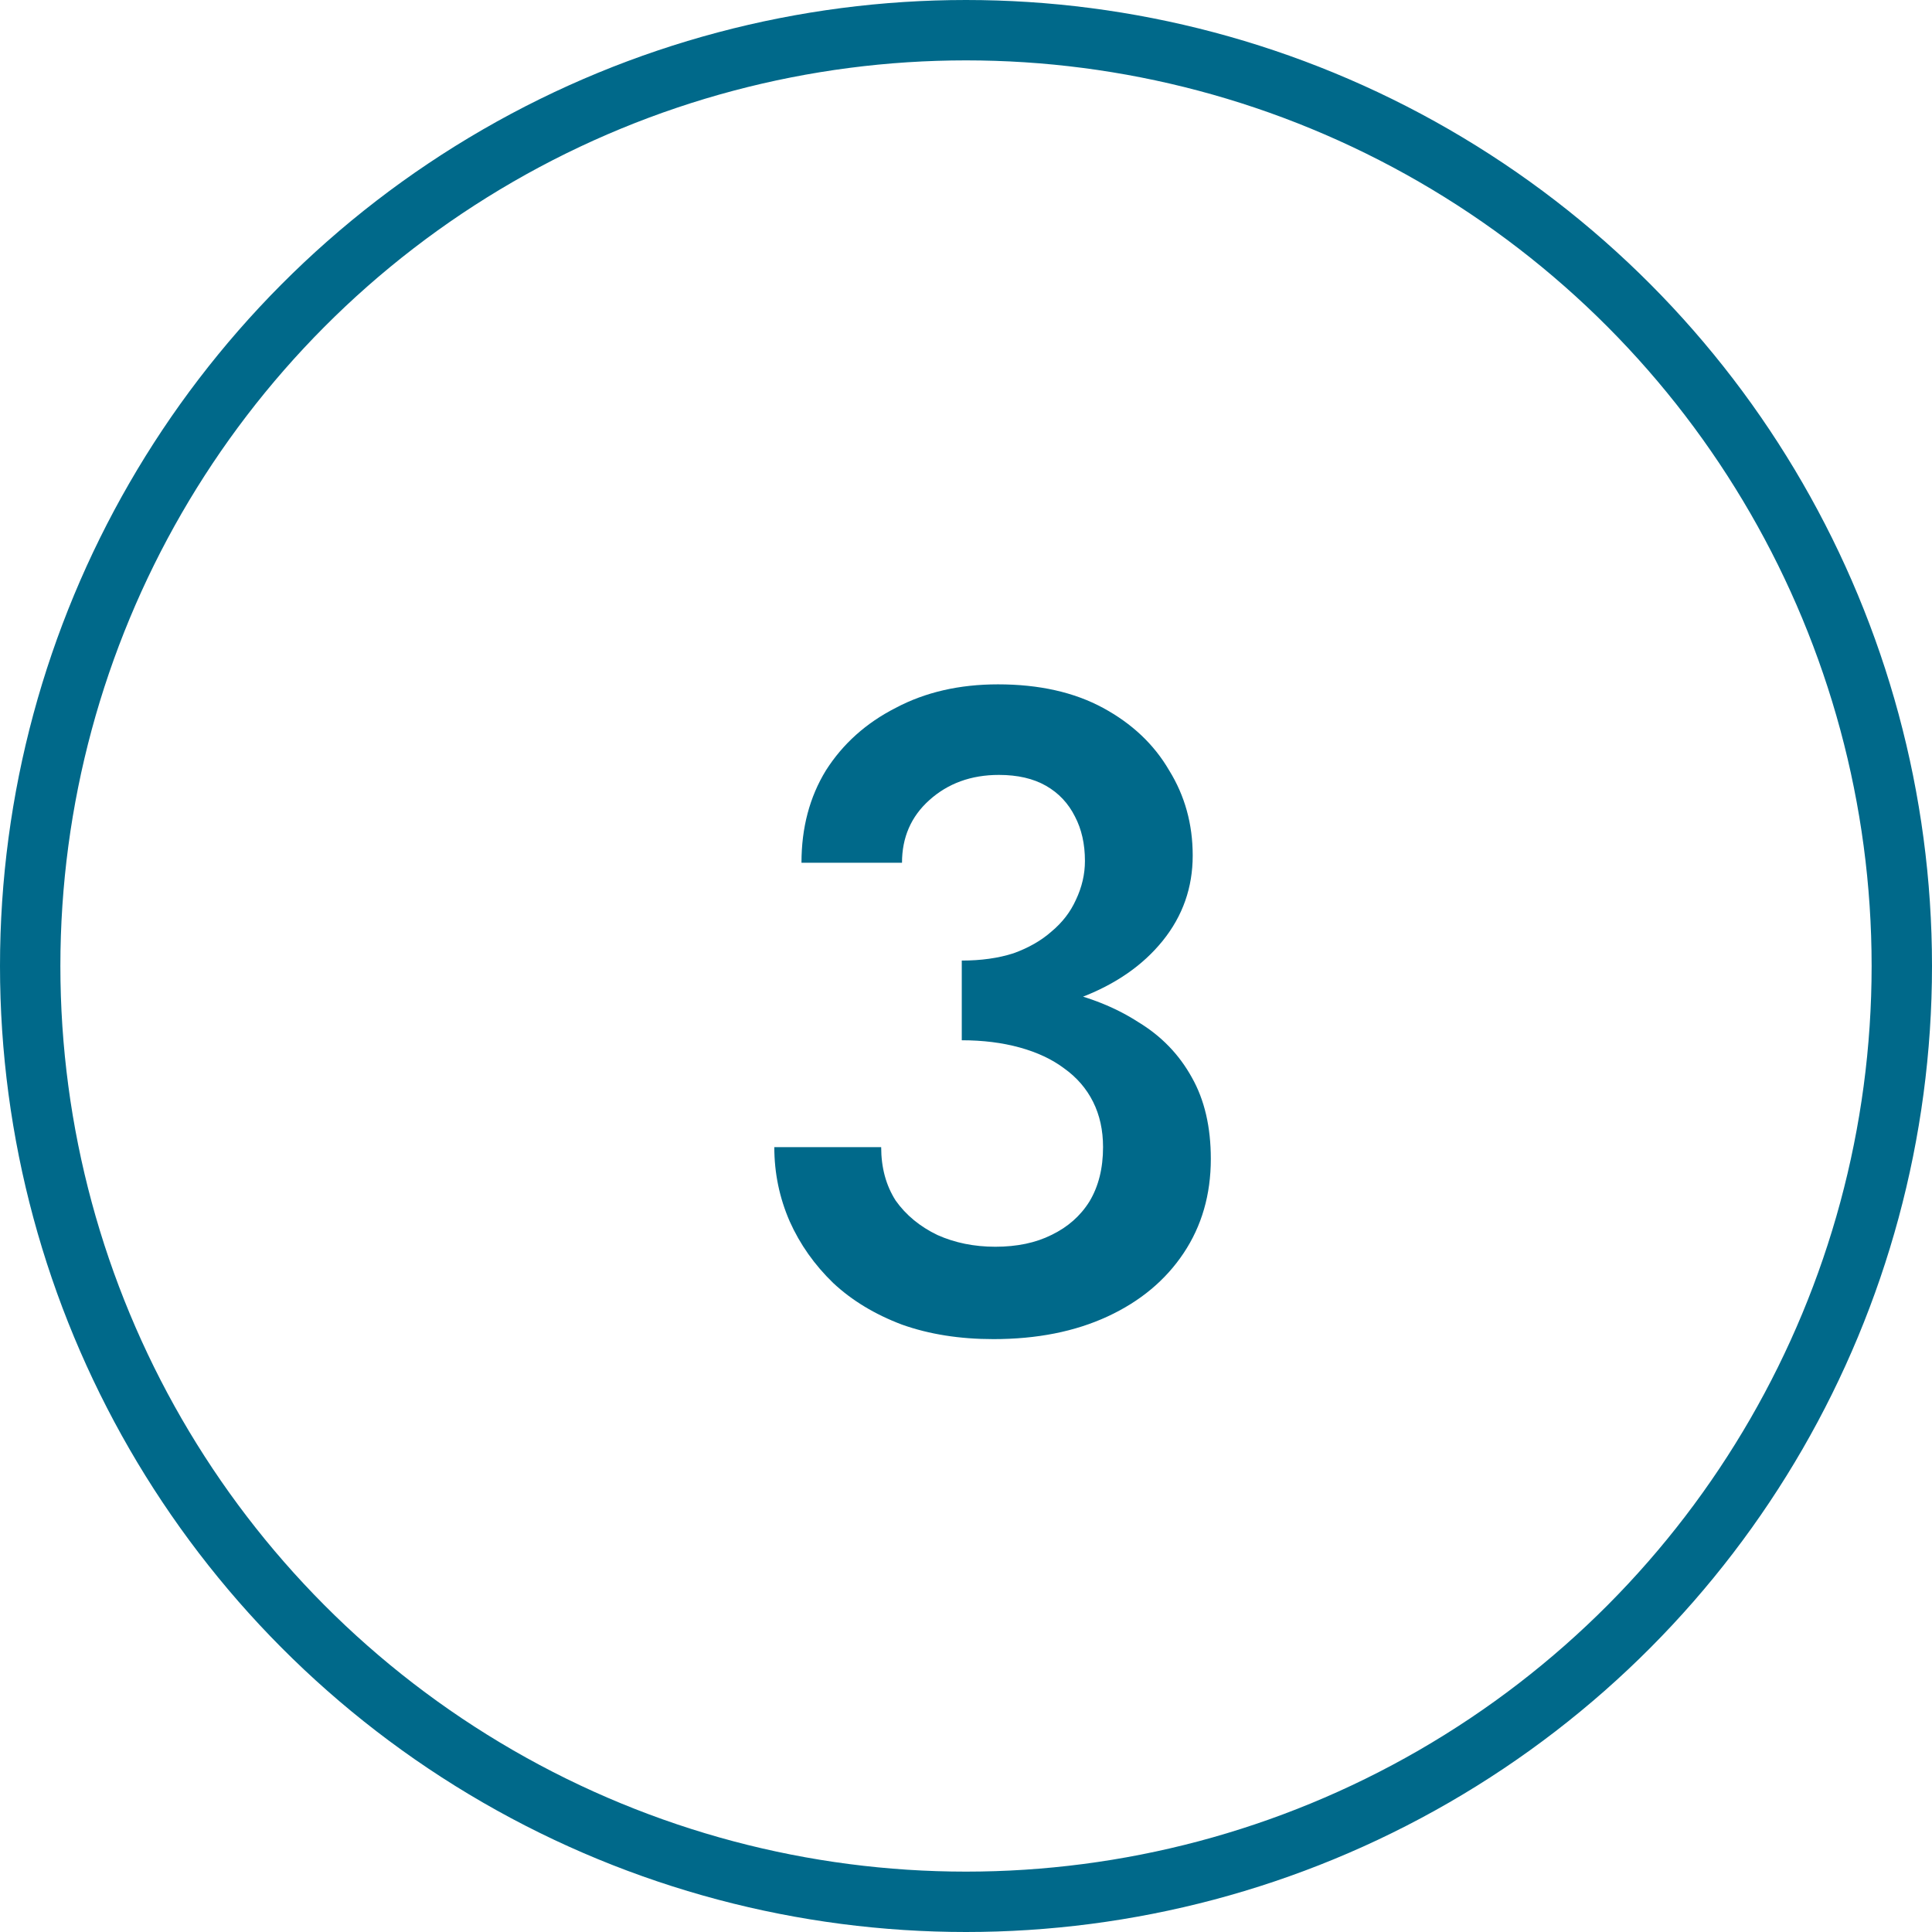 <svg width="32" height="32" viewBox="0 0 32 32" fill="none" xmlns="http://www.w3.org/2000/svg">
<circle cx="16" cy="16" r="15.5" stroke="#00698A"/>
<path d="M15.93 16.855V15.91C16.25 15.91 16.535 15.87 16.785 15.79C17.035 15.7 17.245 15.58 17.415 15.43C17.595 15.28 17.73 15.105 17.82 14.905C17.92 14.695 17.97 14.48 17.97 14.26C17.97 13.98 17.915 13.735 17.805 13.525C17.695 13.305 17.535 13.135 17.325 13.015C17.115 12.895 16.855 12.835 16.545 12.835C16.085 12.835 15.7 12.975 15.39 13.255C15.09 13.525 14.94 13.87 14.94 14.29H13.275C13.275 13.71 13.41 13.2 13.68 12.76C13.96 12.32 14.345 11.975 14.835 11.725C15.325 11.465 15.89 11.335 16.53 11.335C17.21 11.335 17.79 11.465 18.27 11.725C18.75 11.985 19.115 12.33 19.365 12.76C19.625 13.18 19.755 13.65 19.755 14.17C19.755 14.7 19.59 15.17 19.26 15.58C18.93 15.99 18.475 16.305 17.895 16.525C17.325 16.745 16.67 16.855 15.93 16.855ZM16.455 22.18C15.895 22.18 15.39 22.1 14.94 21.94C14.49 21.77 14.11 21.54 13.8 21.25C13.49 20.95 13.25 20.61 13.08 20.23C12.91 19.84 12.825 19.43 12.825 19H14.595C14.595 19.34 14.675 19.635 14.835 19.885C15.005 20.125 15.235 20.315 15.525 20.455C15.815 20.585 16.135 20.65 16.485 20.65C16.845 20.65 17.155 20.585 17.415 20.455C17.685 20.325 17.895 20.14 18.045 19.9C18.195 19.65 18.27 19.35 18.27 19C18.27 18.72 18.215 18.47 18.105 18.25C17.995 18.03 17.835 17.845 17.625 17.695C17.425 17.545 17.18 17.43 16.89 17.35C16.6 17.27 16.28 17.23 15.93 17.23V16.225C16.51 16.225 17.05 16.285 17.55 16.405C18.05 16.515 18.485 16.69 18.855 16.93C19.235 17.16 19.53 17.465 19.74 17.845C19.95 18.215 20.055 18.665 20.055 19.195C20.055 19.785 19.905 20.305 19.605 20.755C19.305 21.205 18.885 21.555 18.345 21.805C17.805 22.055 17.175 22.18 16.455 22.18Z" fill="#00698A"/>
</svg>

